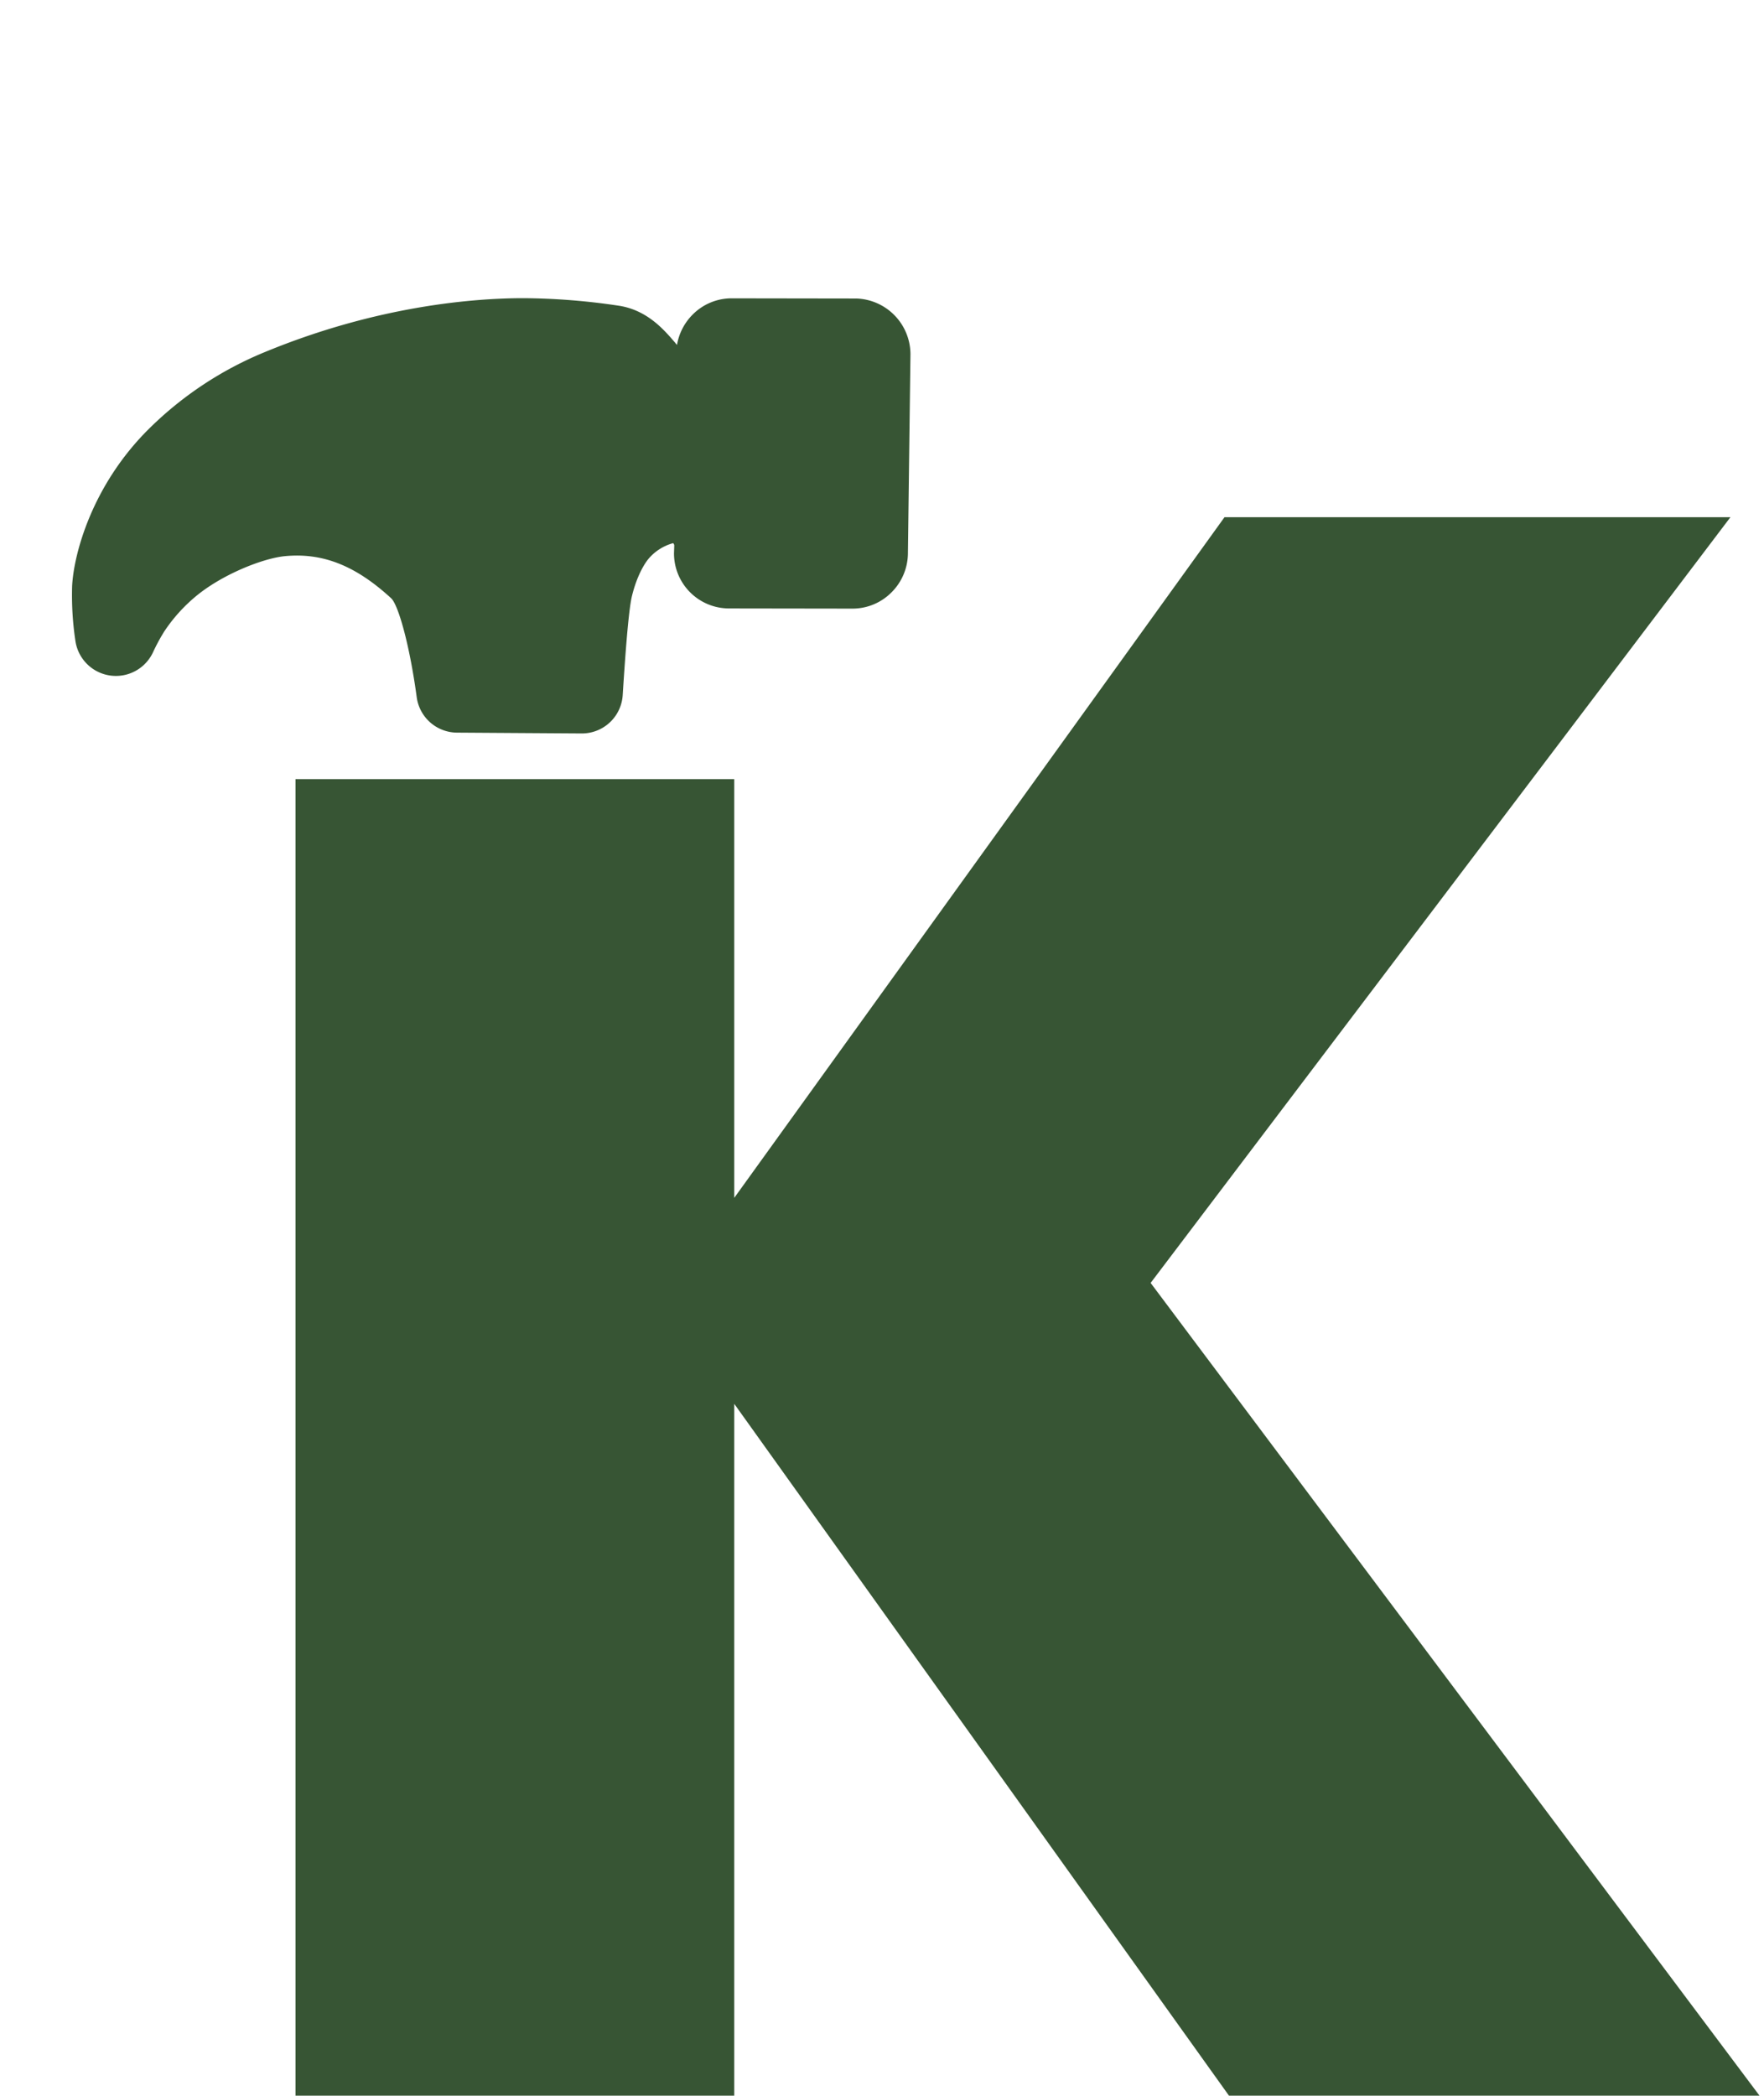 <?xml version="1.0" encoding="UTF-8"?>
<svg data-bbox="8.039 33.293 188.461 200.707" xmlns="http://www.w3.org/2000/svg" viewBox="0 0 197 234" height="234" width="197" data-type="color">
    <g>
        <path fill="#375534" d="M95.64 33.331h-.126L81.74 33.31a6.13 6.13 0 0 0-4.363 1.793 6.26 6.26 0 0 0-1.77 3.408c-.087-.087-.159-.184-.227-.266-1.213-1.412-3.04-3.55-6.118-4.085a74 74 0 0 0-10.842-.867c-5.342.005-16.195.797-28.86 6.026a39.9 39.9 0 0 0-12.89 8.527c-6.418 6.333-8.44 14.045-8.616 17.605a34.3 34.3 0 0 0 .372 6.144 4.571 4.571 0 0 0 8.676 1.207q.541-1.165 1.217-2.257a18.1 18.1 0 0 1 3.521-3.936c2.901-2.425 7.388-4.224 9.884-4.5 4.268-.434 7.957 1.014 11.959 4.691.803.74 2.07 5.238 2.852 11.025a4.57 4.57 0 0 0 4.509 3.98l13.902.091a4.57 4.57 0 0 0 4.598-4.288c.235-3.72.62-9.358 1.029-11.05.614-2.505 1.55-3.794 1.825-4.13a5.5 5.5 0 0 1 2.773-1.78.36.36 0 0 1 .128.255l-.023.717-.005.117a6.147 6.147 0 0 0 6.139 6.2l13.771.02a6.13 6.13 0 0 0 4.361-1.795 6.2 6.2 0 0 0 1.851-4.315l.285-22.284q0-.117-.005-.233a6.244 6.244 0 0 0-6.032-5.999" data-color="1"/>
        <path fill="#375534" d="M137.25 234 82 156.75V234H33V87h49v46.75l54.75-76h56.5l-64.75 85.5 68 90.75z" data-color="1"/>
    </g>
</svg>
